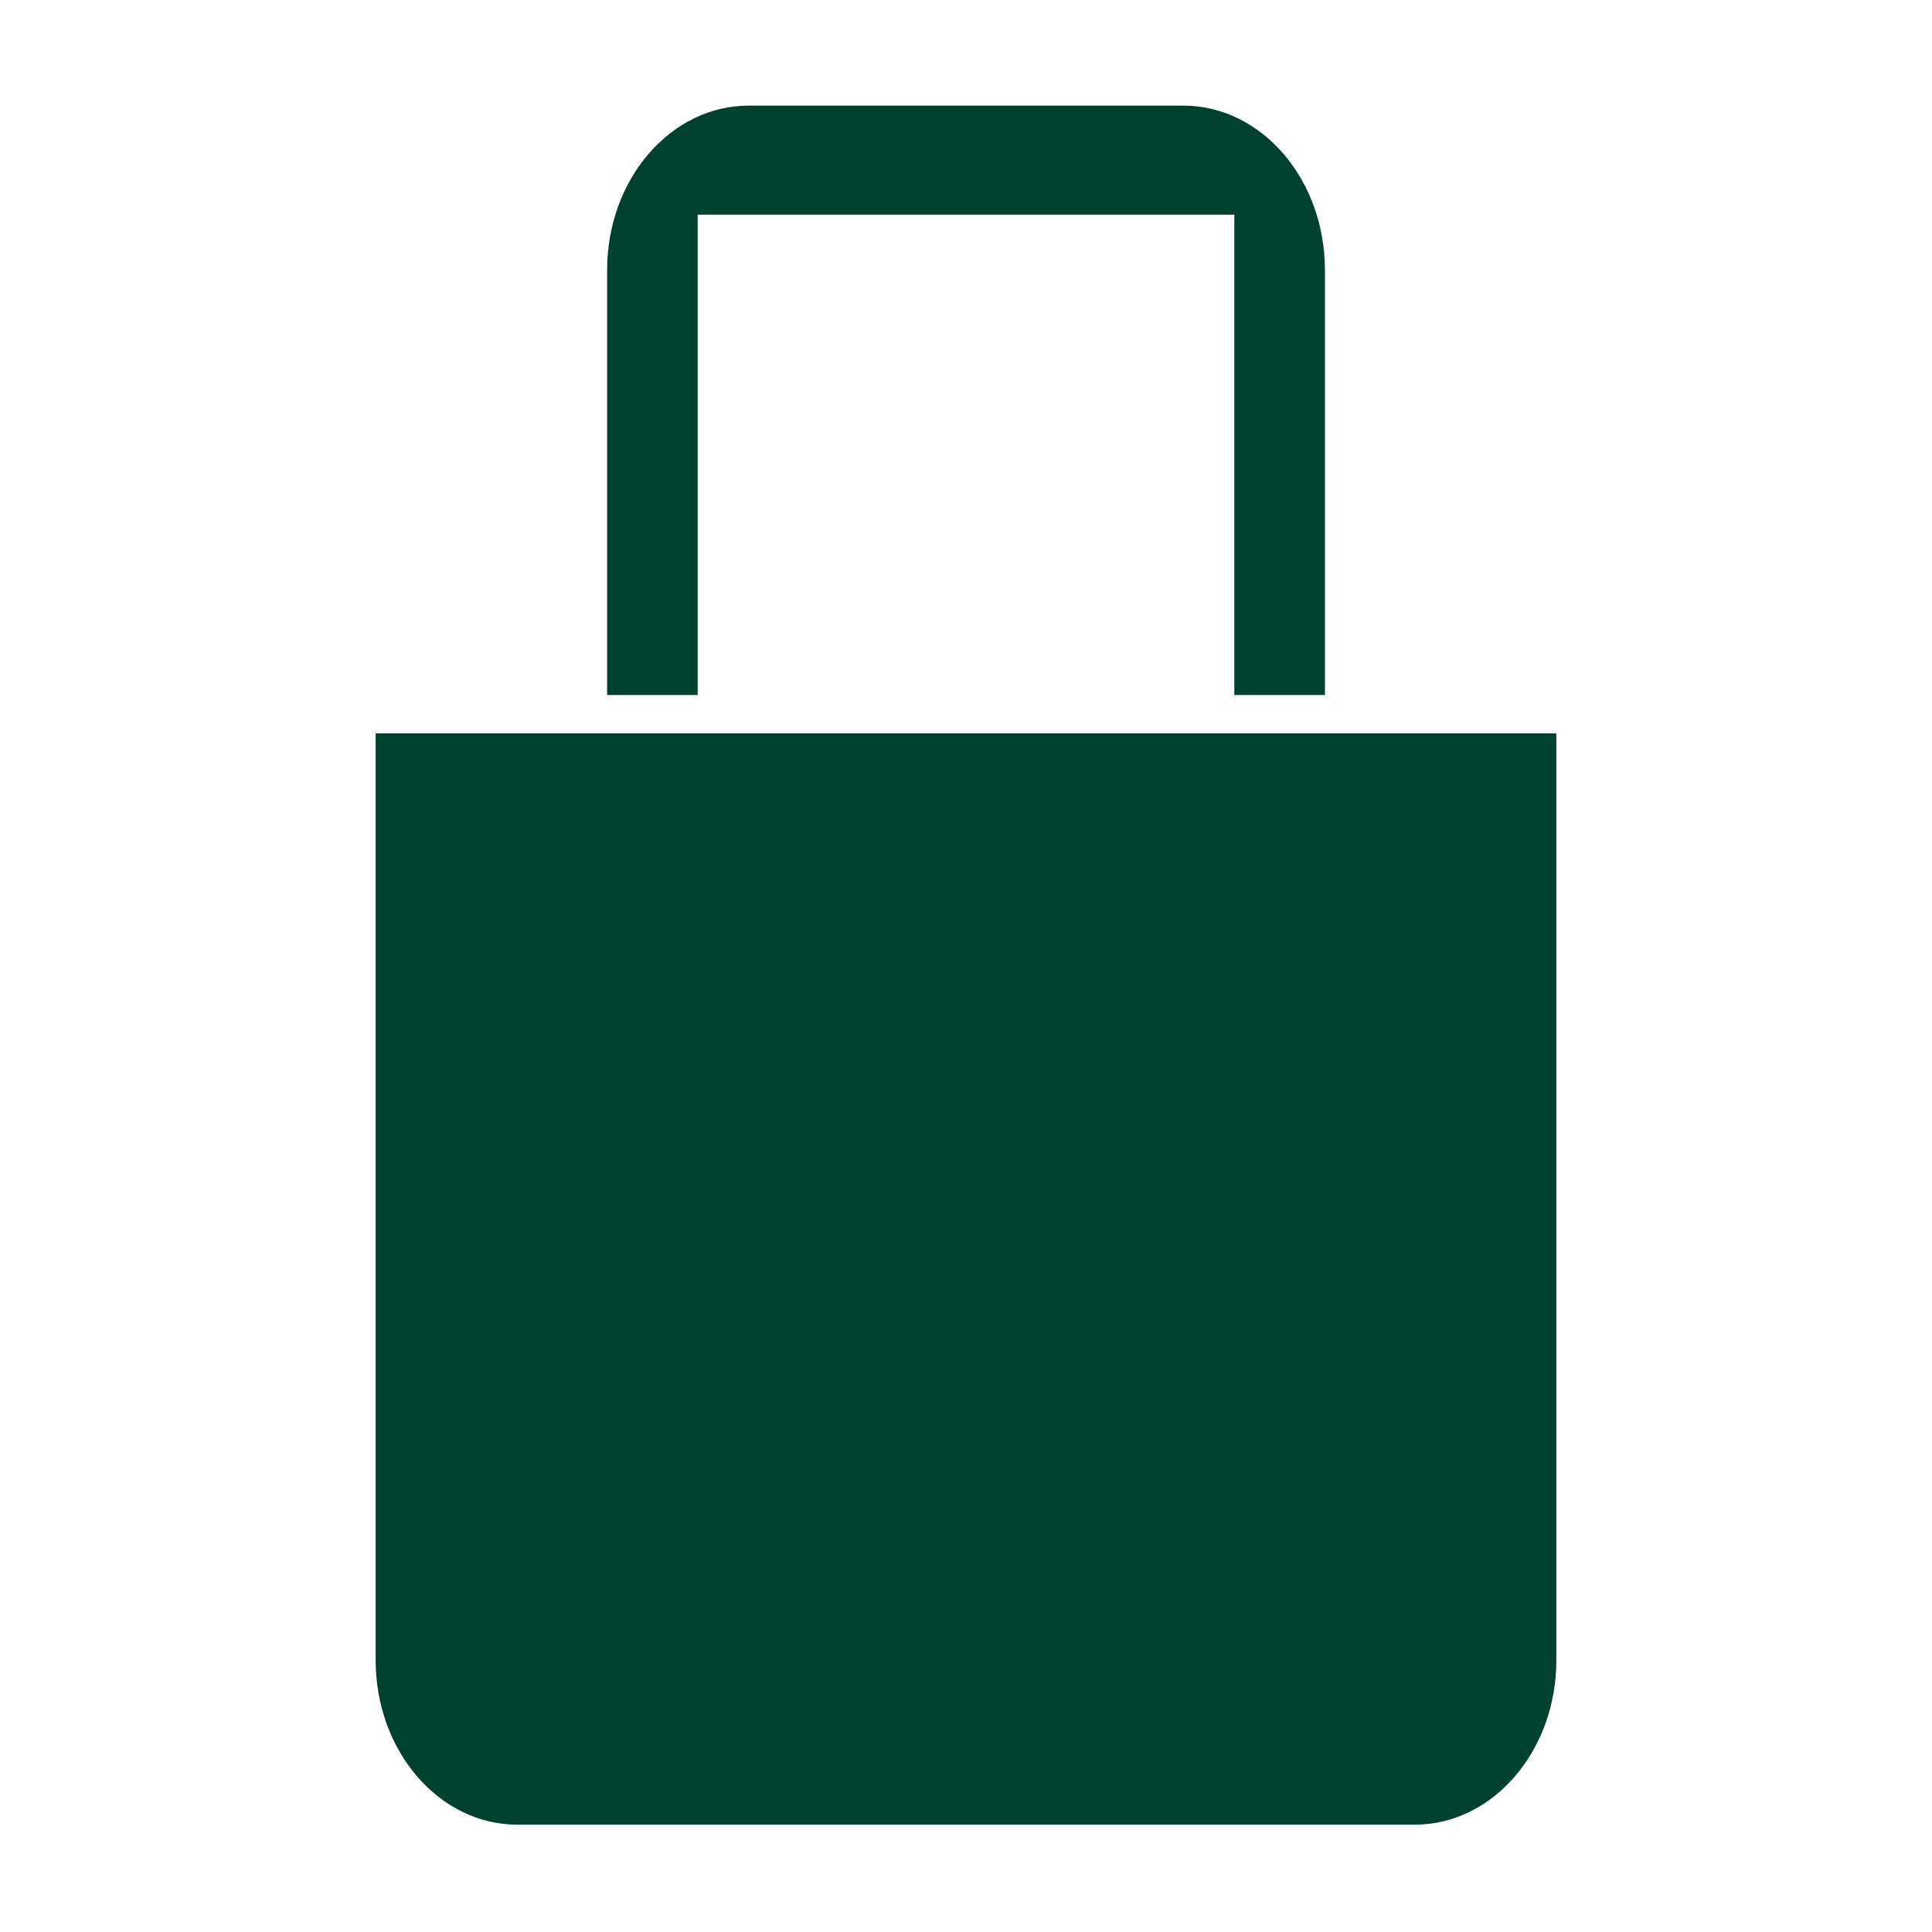 <svg width="36" height="36" viewBox="0 0 36 36" fill="none" xmlns="http://www.w3.org/2000/svg">
<path d="M29 13.569V13.665H7V30.936C7 32.628 8.182 34 9.64 34H26.36C27.817 34 29 32.628 29 30.936V13.569Z" fill="#00402E"/>
<path d="M13 12.95V4H23V12.95H24.688V5.032C24.688 3.34 23.506 1.968 22.048 1.968H13.953C12.495 1.968 11.313 3.34 11.313 5.032V12.95H13Z" fill="#00402E"/>
</svg>

